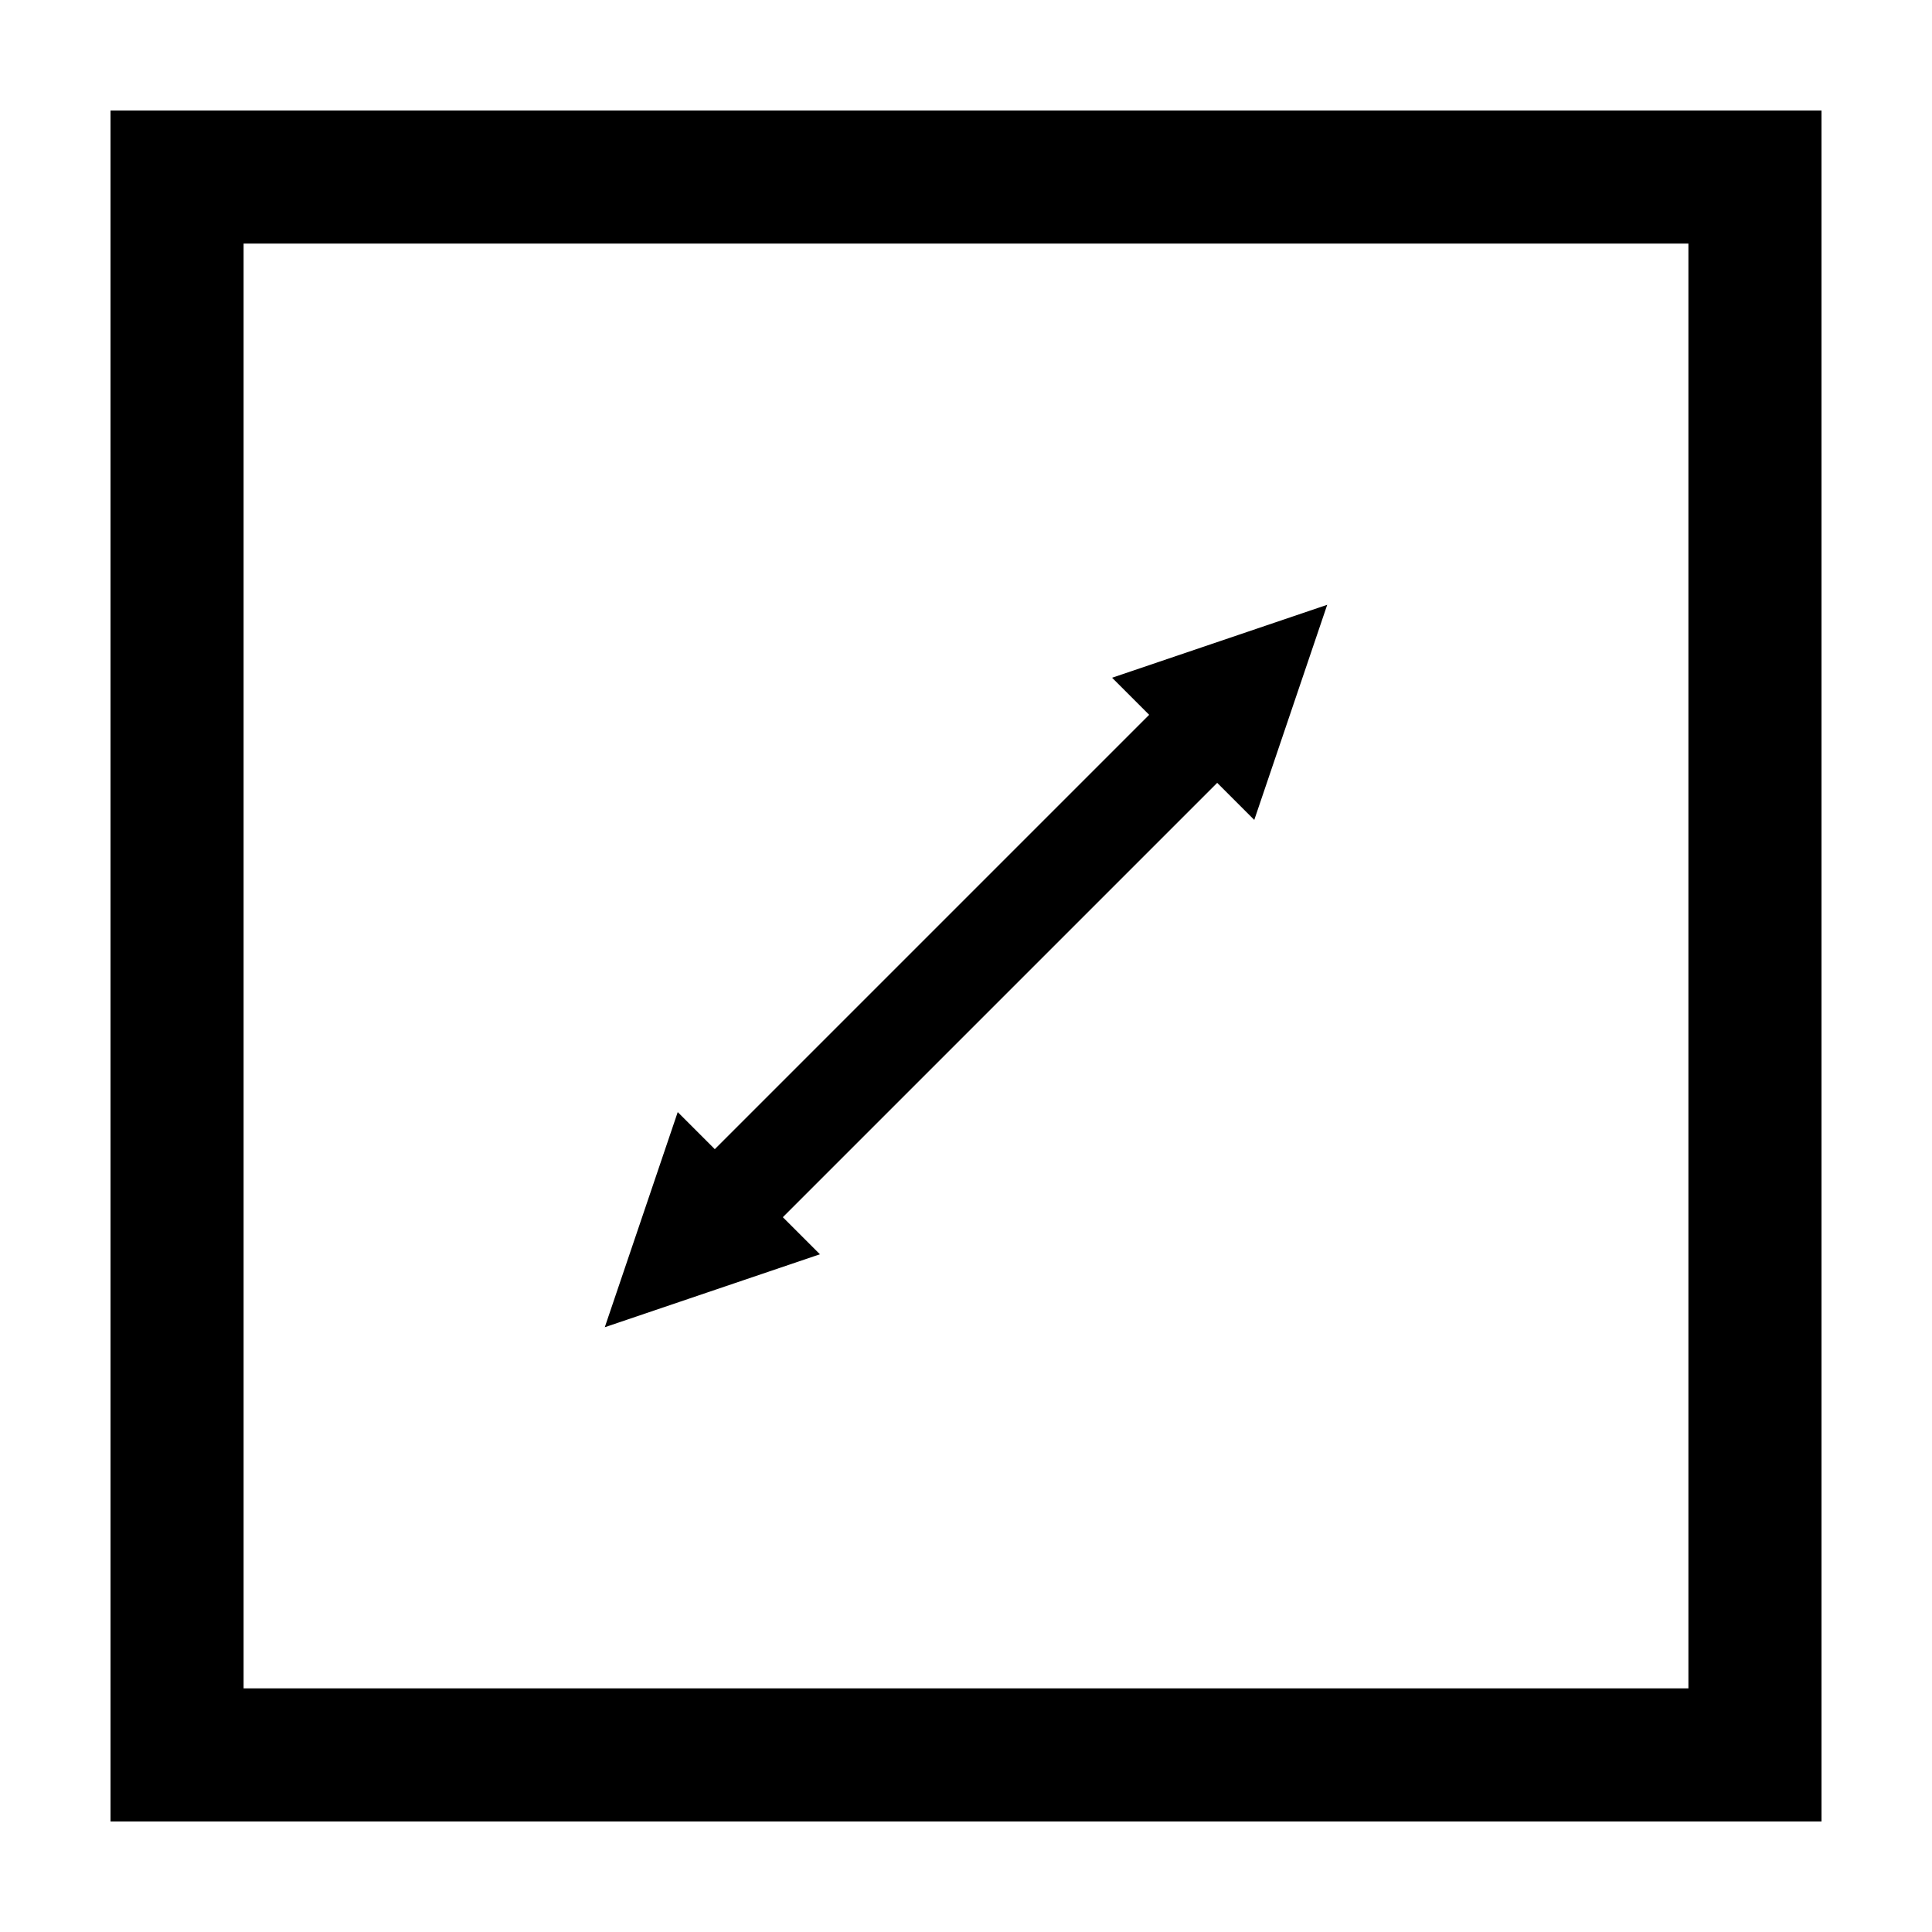 <?xml version="1.0" encoding="UTF-8"?>
<!-- Uploaded to: SVG Repo, www.svgrepo.com, Generator: SVG Repo Mixer Tools -->
<svg fill="#000000" width="800px" height="800px" version="1.1" viewBox="144 144 512 512" xmlns="http://www.w3.org/2000/svg">
 <g>
  <path d="m173.29 626.71h453.43l-0.004-453.43h-453.43zm35.266-418.16h382.89v382.89h-382.89z"/>
  <path d="m448.54 333.43-115.11 115.11-9.824-9.824-19.332 57.012 57.012-19.332-9.824-9.824 115.11-115.11 9.824 9.824 19.332-57.012-57.012 19.332z"/>
 </g>
</svg>
